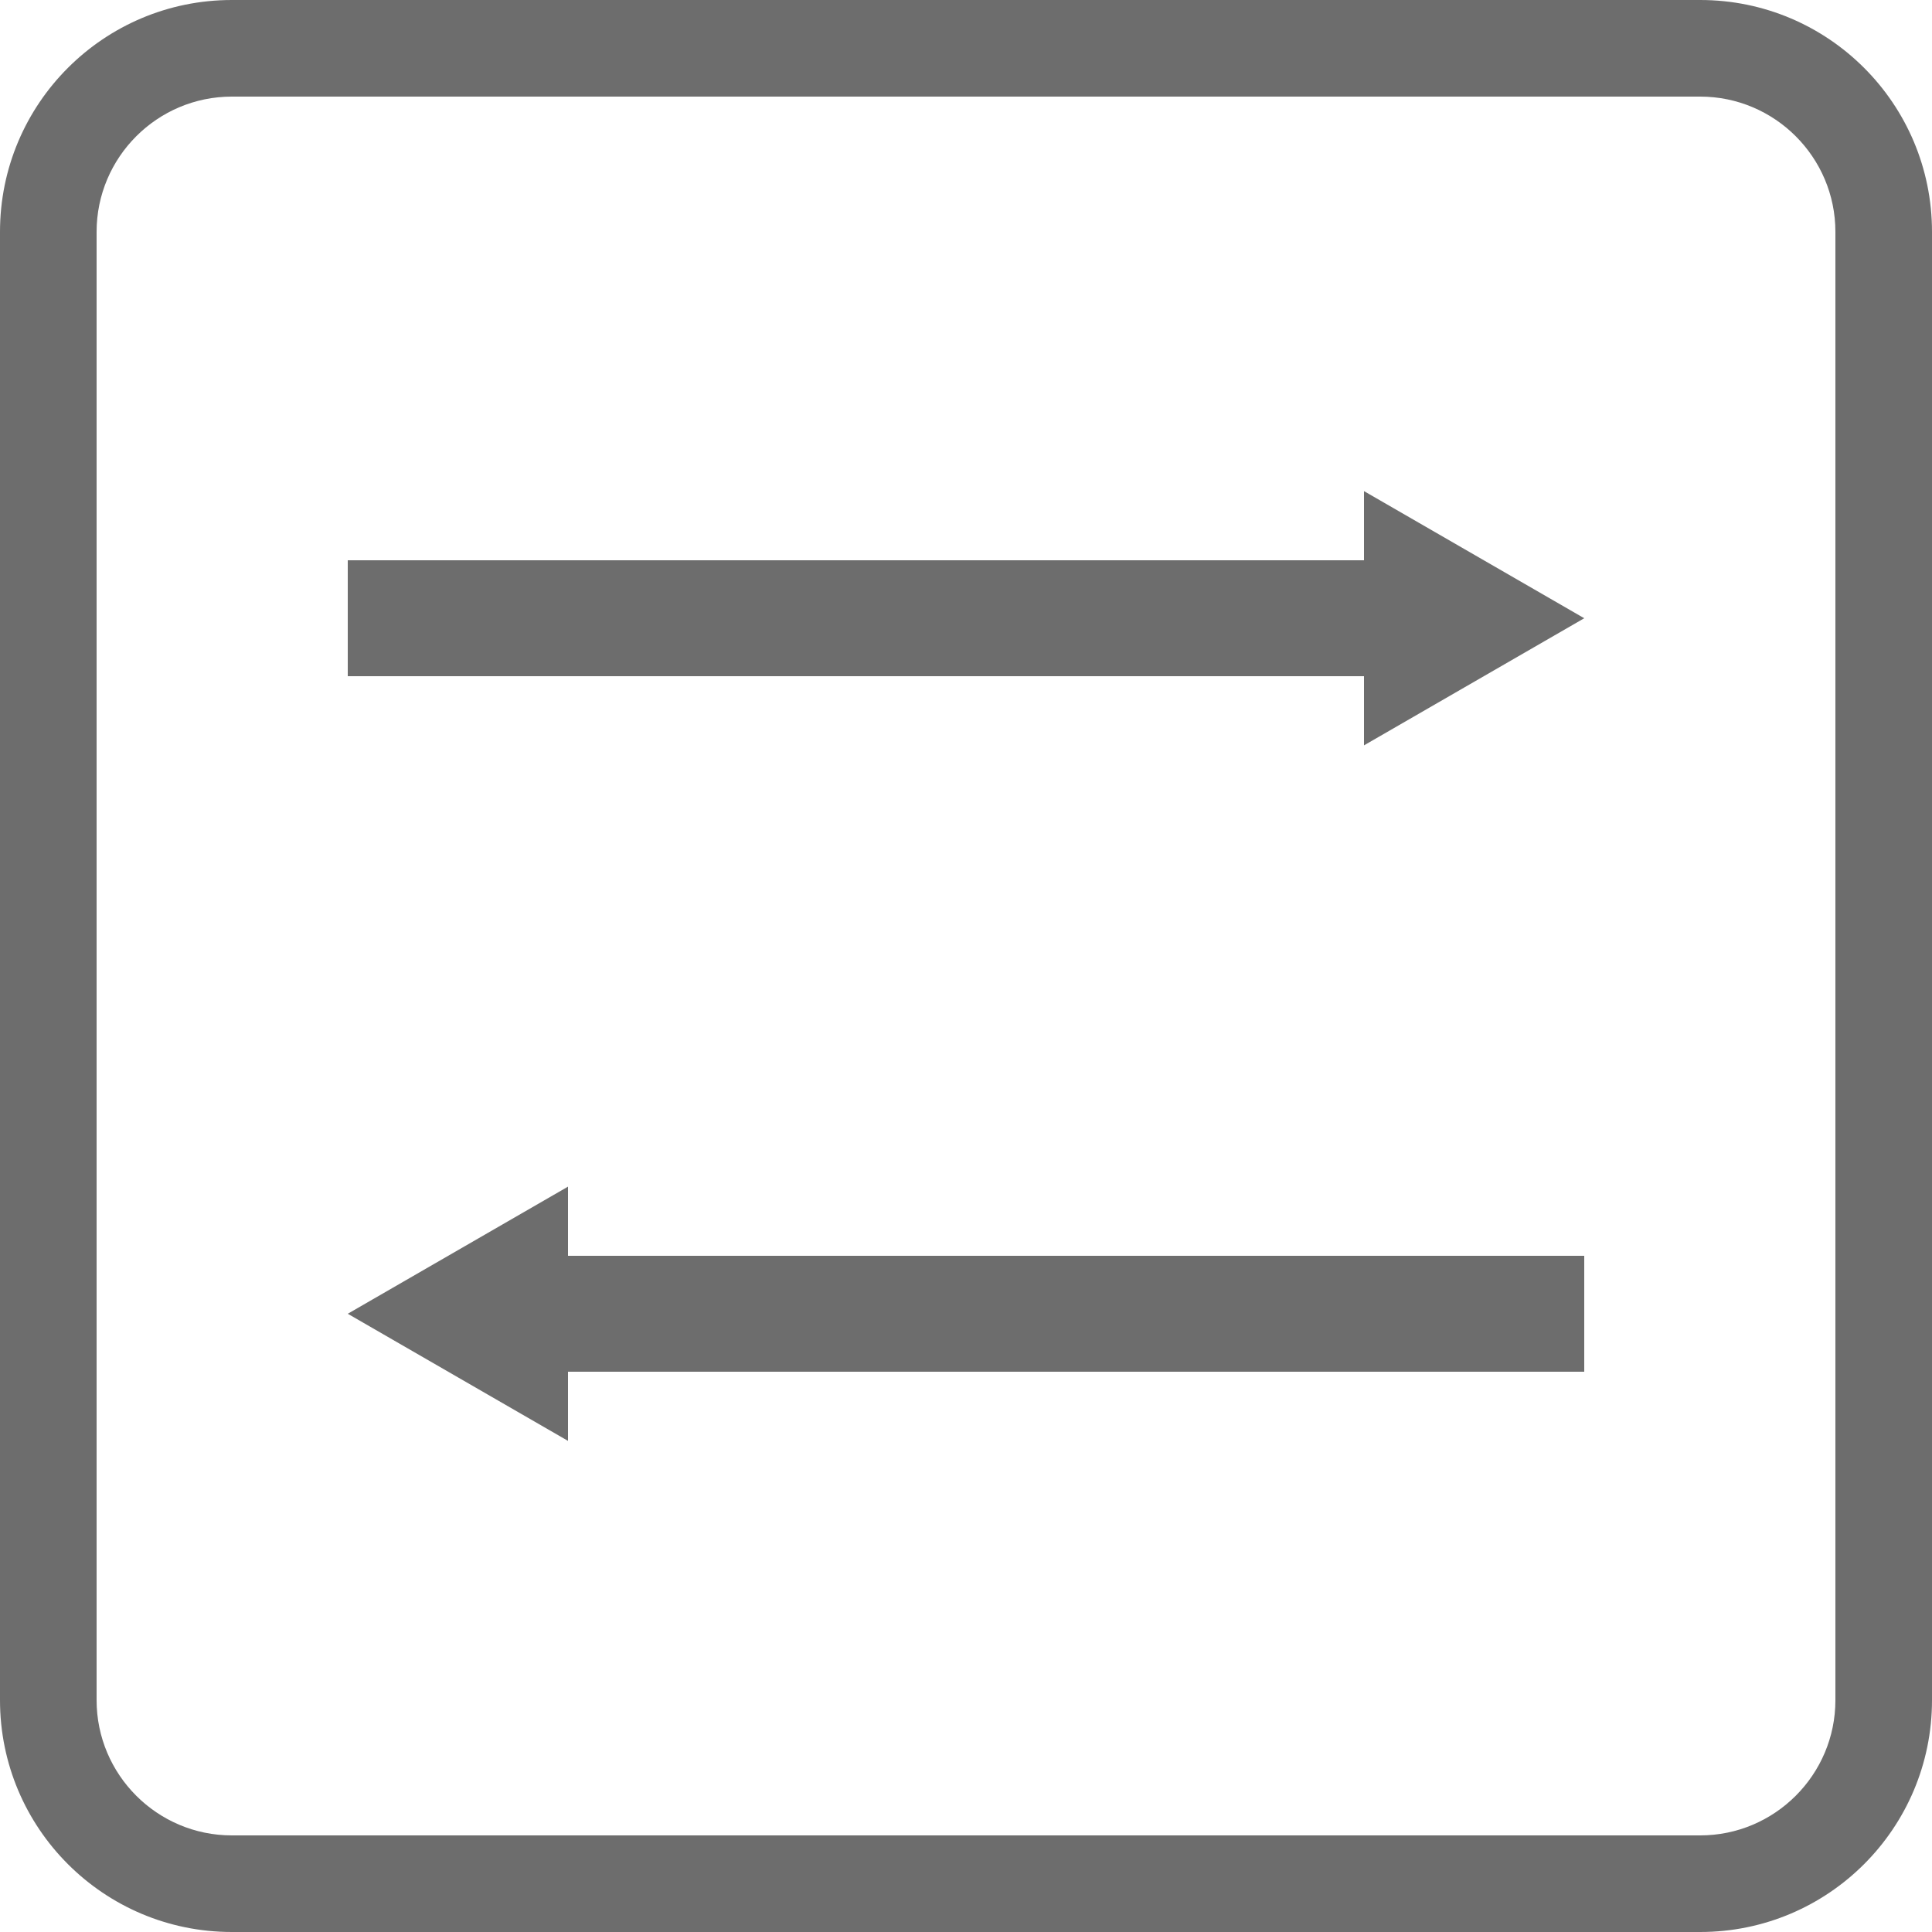 <?xml version="1.0" encoding="UTF-8"?>
<svg id="_レイヤー_1" data-name="レイヤー_1" xmlns="http://www.w3.org/2000/svg" viewBox="0 0 100 100">
  <defs>
    <style>
      .cls-1 {
        fill: #6d6d6d;
      }
    </style>
  </defs>
  <path class="cls-1" d="M88,5c3.86,0,7,3.14,7,7v76c0,3.86-3.14,7-7,7H12c-3.86,0-7-3.14-7-7V12c0-3.86,3.14-7,7-7h76M88,0H12C5.37,0,0,5.37,0,12v76c0,6.63,5.37,12,12,12h76c6.63,0,12-5.37,12-12V12c0-6.63-5.37-12-12-12h0Z"/>
  <g>
    <rect class="cls-1" x="18" y="29" width="54.53" height="6"/>
    <polygon class="cls-1" points="70.6 38.58 82 32 70.6 25.42 70.6 38.58"/>
  </g>
  <g>
    <rect class="cls-1" x="27.47" y="65" width="54.53" height="6"/>
    <polygon class="cls-1" points="29.4 61.42 18 68 29.4 74.58 29.4 61.42"/>
  </g>
</svg>